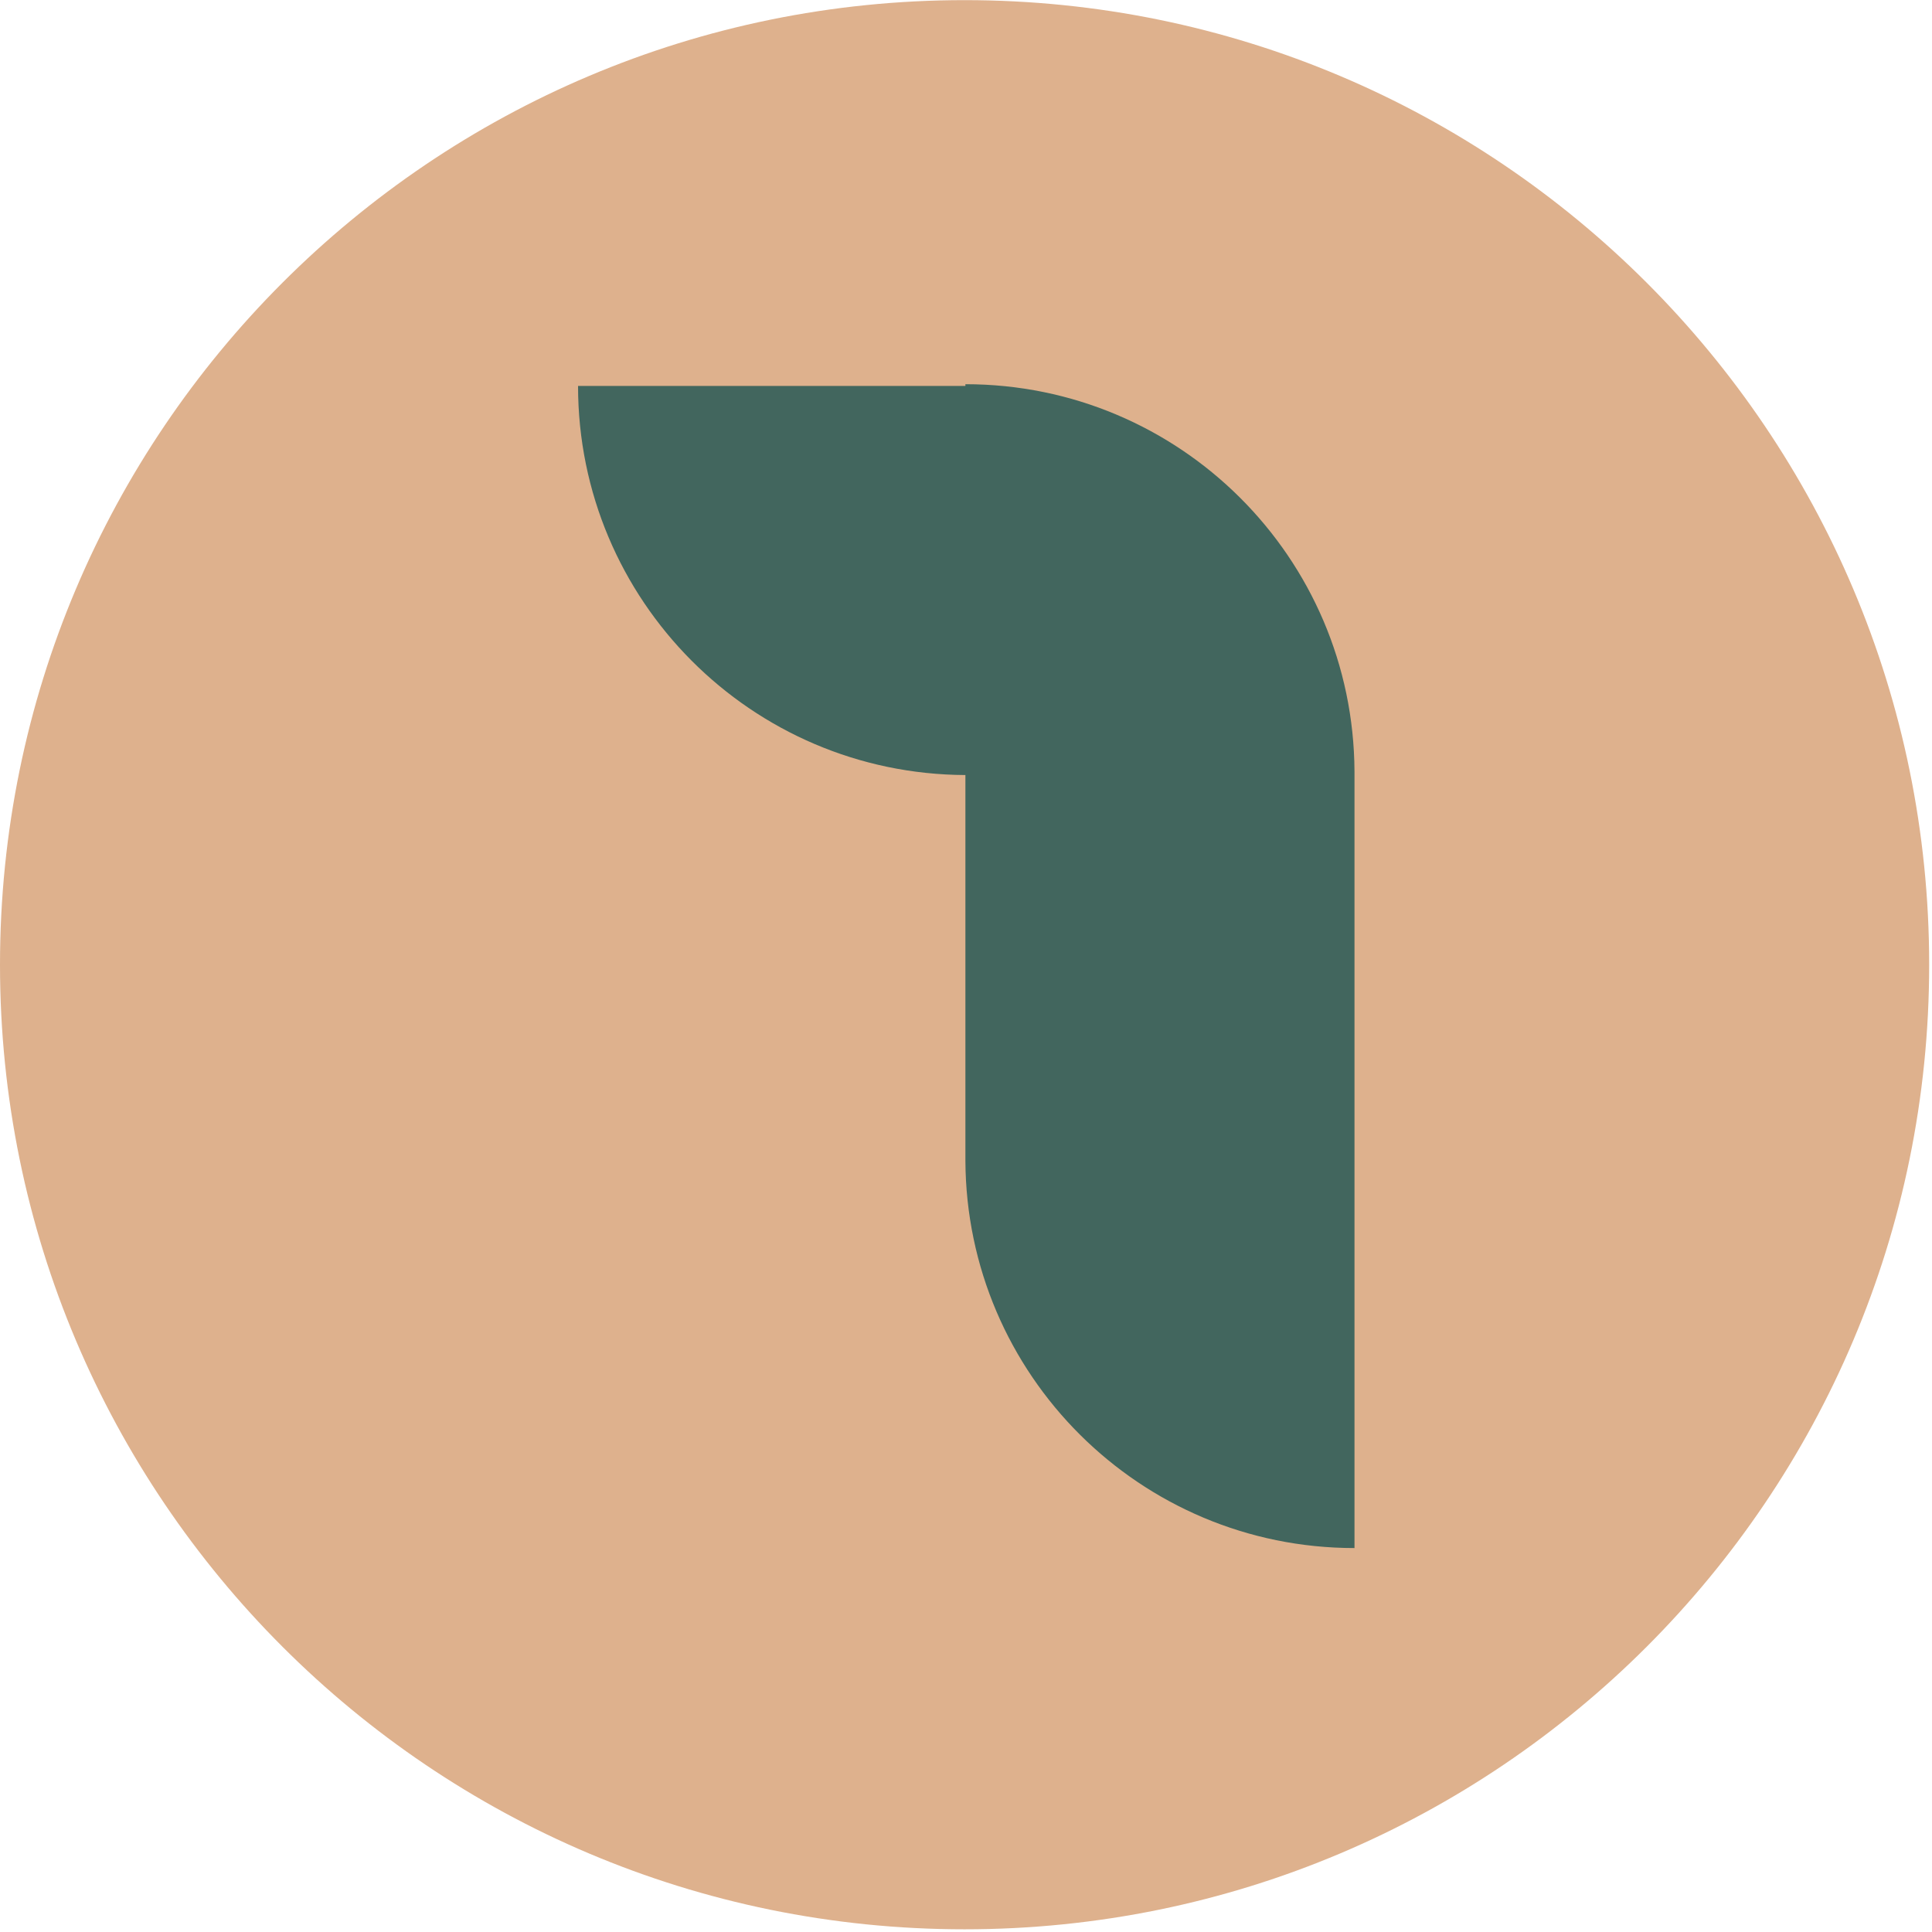 <?xml version="1.0" encoding="UTF-8"?> <svg xmlns="http://www.w3.org/2000/svg" width="498" height="498" viewBox="0 0 498 498" fill="none"> <path d="M248.636 497.305C385.953 497.305 497.271 385.987 497.271 248.669C497.271 111.352 385.953 0.034 248.636 0.034C111.318 0.034 0 111.352 0 248.669C0 385.987 111.318 497.305 248.636 497.305Z" fill="#DEB18D"></path> <path d="M248.845 99.483V99.034C304.088 99.034 348.898 143.7 349.139 198.895V299.189V399.034C293.896 399.034 249.102 354.368 248.845 299.189V298.852V298.739V199.777C193.666 199.537 149 154.726 149 99.483H248.845Z" fill="#42665E"></path> </svg> 